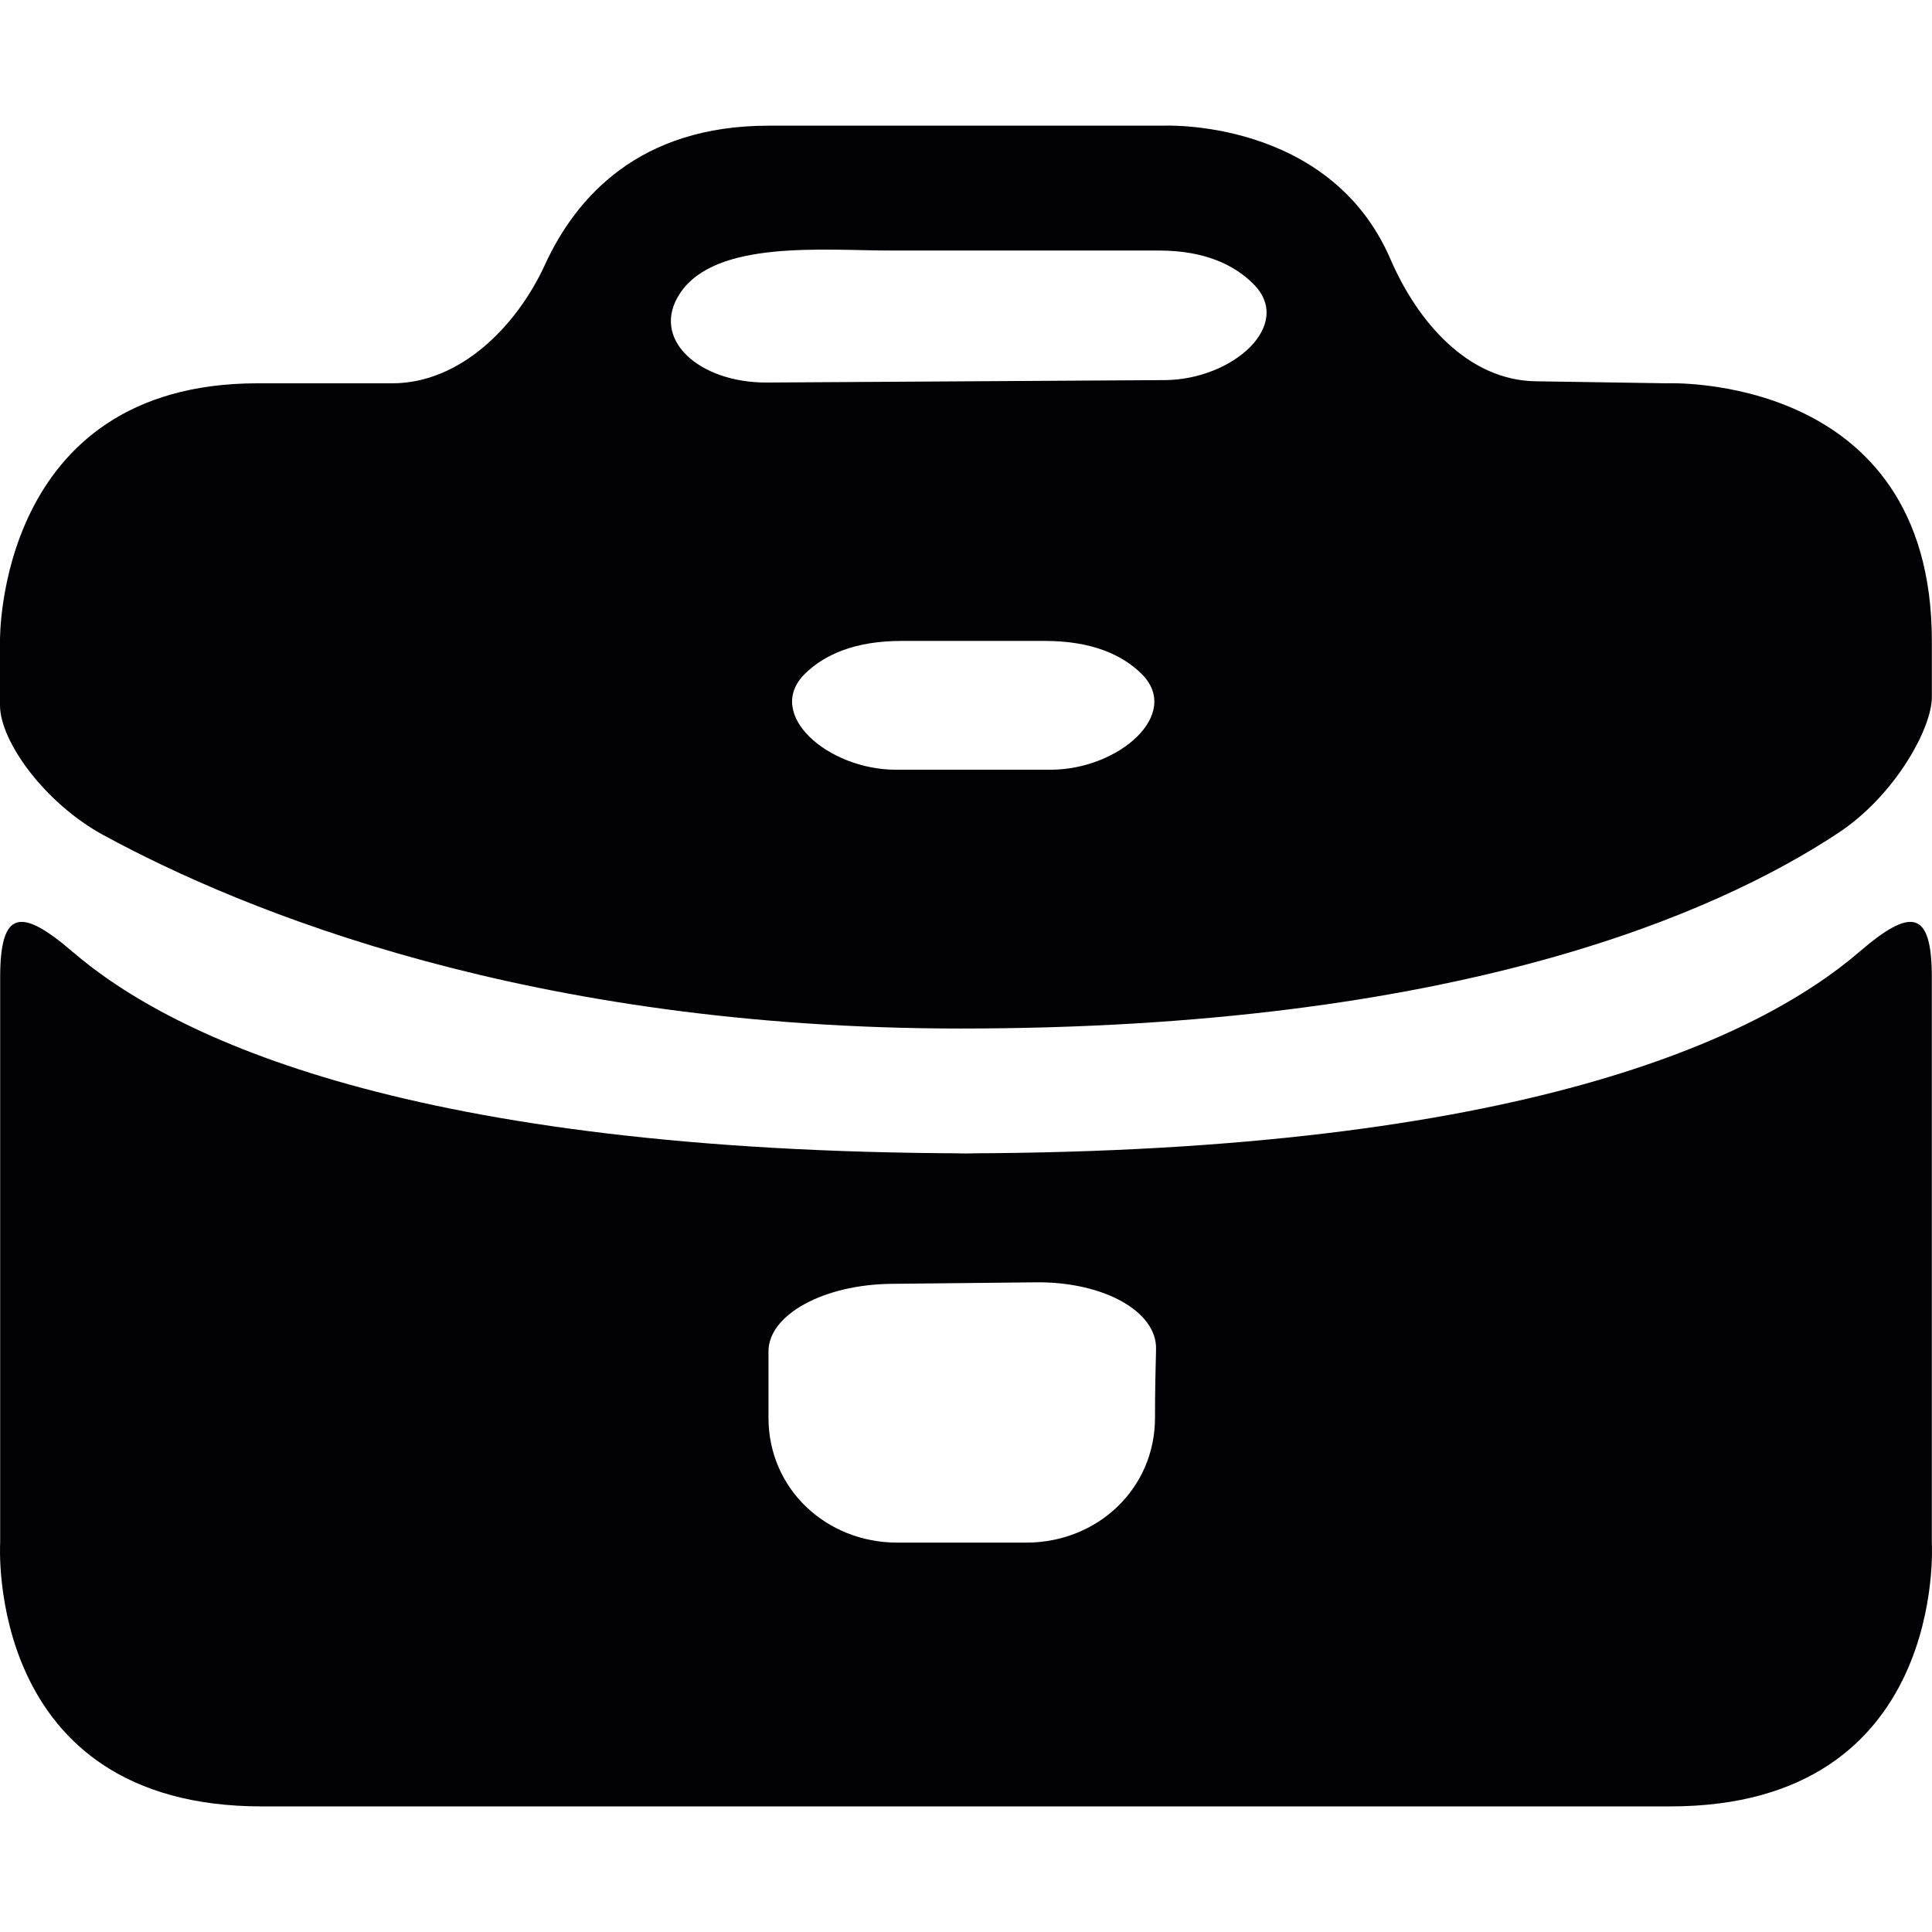 <?xml version="1.0" encoding="iso-8859-1"?>
<!-- Generator: Adobe Illustrator 18.1.1, SVG Export Plug-In . SVG Version: 6.00 Build 0)  -->
<svg version="1.1" id="Capa_1" xmlns="http://www.w3.org/2000/svg" xmlns:xlink="http://www.w3.org/1999/xlink" x="0px" y="0px"
	 viewBox="0 0 249.552 249.552" style="enable-background:new 0 0 249.552 249.552;" xml:space="preserve">
<g>
	<path style="fill:#010002;" d="M249.529,199.264v-73.025c0-8.773-2.709-9.013-9.361-3.291
		c-13.032,11.199-43.79,25.83-115.395,26.026c0.484,0,0.93,0.016,1.42,0.016h-2.834c0.49,0,0.93-0.016,1.414-0.016
		c-71.6-0.196-102.363-14.827-115.39-26.026c-6.657-5.722-9.361-5.483-9.361,3.291v73.025c0,0-2.094,34.065,33.787,34.065h90.952
		h0.022h90.952C251.629,233.329,249.529,199.264,249.529,199.264z M149.189,183.126c0,9.192-7.457,16.132-16.644,16.132h-16.638
		c-9.187,0-16.644-6.94-16.644-16.132c0-3.084,0-6.021,0-8.572c0-4.732,7.114-8.637,15.888-8.724l18.651-0.196
		c8.773-0.092,15.665,3.78,15.523,8.659C149.249,176.953,149.189,179.999,149.189,183.126z"/>
	<path style="fill:#010002;" d="M215.236,49.51l-16.883-0.261c-8.773-0.136-15.273-7.713-18.748-15.768
		c-7.887-18.275-29.344-17.247-29.344-17.247H99.269c-16.687,0-24.867,9.219-28.876,17.954c-3.66,7.974-10.949,15.322-19.722,15.322
		h-17.4c-33.787,0-33.271,33.276-33.271,33.276v8.316c0,4.596,5.7,12.608,13.413,16.796c18.232,9.905,55.087,24.954,110.663,24.954
		c63.833,0,97.517-14.778,113.388-25.275c7.321-4.841,12.069-13.505,12.069-17.525s0-7.272,0-7.272
		C249.529,47.982,215.236,49.51,215.236,49.51z M135.706,99.424h-19.989c-8.773,0-17.057-7.196-11.721-12.417
		c2.469-2.415,6.364-4.221,12.477-4.221h18.471c6.114,0,10.008,1.806,12.477,4.221C152.757,92.229,144.474,99.424,135.706,99.424z
		 M150.451,49.097l-51.372,0.315c-8.773,0.054-15.175-5.613-11.237-11.536c4.607-6.935,18.542-5.515,27.315-5.515h34.538
		c5.956,0,9.79,1.876,12.254,4.373C167.133,41.993,159.224,49.042,150.451,49.097z"/>
</g>
<g>
</g>
<g>
</g>
<g>
</g>
<g>
</g>
<g>
</g>
<g>
</g>
<g>
</g>
<g>
</g>
<g>
</g>
<g>
</g>
<g>
</g>
<g>
</g>
<g>
</g>
<g>
</g>
<g>
</g>
</svg>
